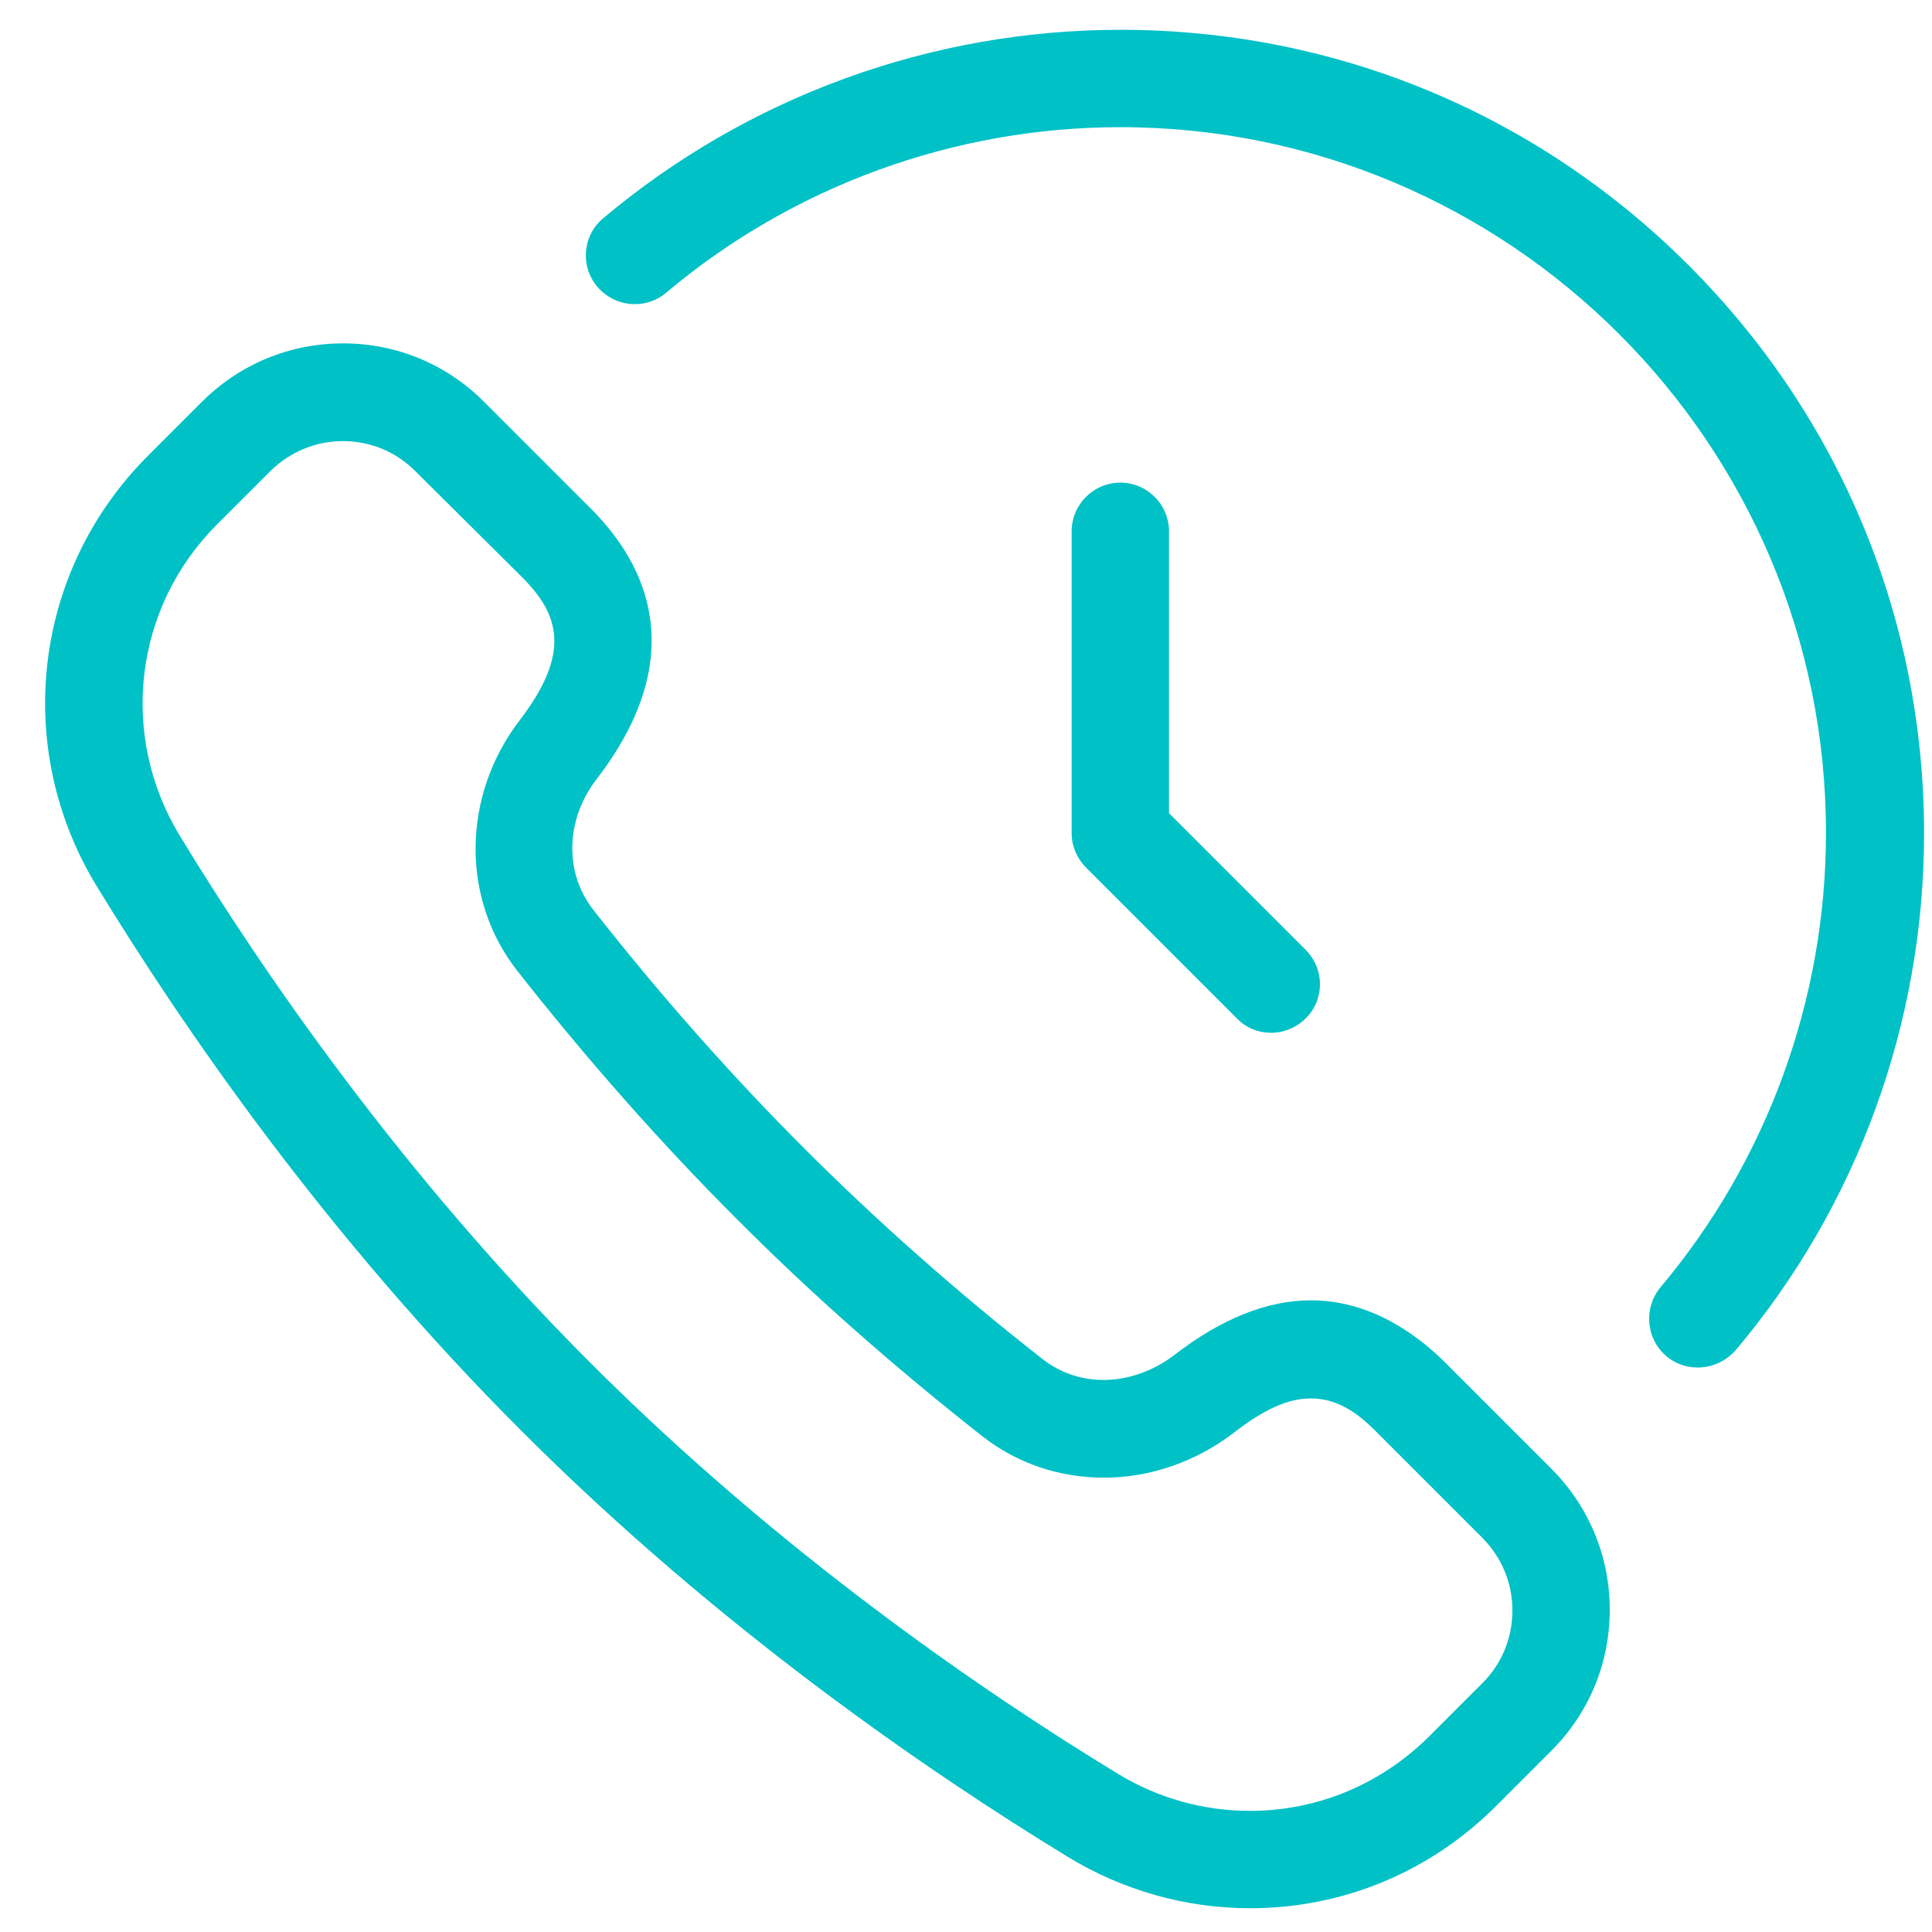 <?xml version="1.0" encoding="utf-8"?>
<!-- Generator: Adobe Illustrator 25.4.1, SVG Export Plug-In . SVG Version: 6.00 Build 0)  -->
<svg version="1.1" id="Capa_1" xmlns="http://www.w3.org/2000/svg" xmlns:xlink="http://www.w3.org/1999/xlink" x="0px" y="0px"
	 viewBox="0 0 512 512" style="enable-background:new 0 0 512 512;" xml:space="preserve">
<style type="text/css">
	.st0{fill:#00C1C6;}
</style>
<path class="st0" d="M336.9,273.7c-3.5,0-6.7-1.3-9.1-3.8l-40-40c-2.4-2.4-3.8-5.7-3.8-9.1v-80c0-7.1,5.8-12.9,12.9-12.9
	s12.9,5.8,12.9,12.9v74.7l36.2,36.2c2.4,2.4,3.8,5.7,3.8,9.1c0,3.4-1.3,6.7-3.8,9.1C343.6,272.3,340.3,273.7,336.9,273.7z"/>
<path class="st0" d="M331.3,505.7c-17,0-33.7-4.7-48.3-13.6c-37.2-22.7-92.5-60.6-144.6-112.7C86.2,327.3,48.3,272,25.6,234.8
	C3.2,198,8.8,151.1,39.3,120.7l14.2-14.2c10-10,23.3-15.5,37.4-15.5c14.2,0,27.4,5.5,37.4,15.5l28.3,28.3
	c14.6,14.6,26.7,38.9,1.5,71.7c-8.3,10.8-8.6,24.8-0.8,34.7c17.8,22.7,36.6,43.9,55.9,63.2c19.2,19.2,40.4,38,63,55.7
	c4.7,3.7,10.3,5.6,16.3,5.6c6.5,0,13.2-2.4,18.7-6.6c12.4-9.6,24.6-14.5,36.2-14.5c15.7,0,27.9,8.9,35.4,16.3l28.3,28.3
	c10,10,15.5,23.3,15.5,37.4c0,14.2-5.5,27.4-15.5,37.4l-14.2,14.2C379.3,496,356,505.7,331.3,505.7z M90.9,116.9
	c-7.2,0-14,2.8-19.2,7.9L57.5,139c-22,22-26,55.8-9.9,82.4c21.9,36,58.6,89.5,108.9,139.8c50.3,50.3,103.8,87,139.8,108.9
	c10.5,6.4,22.6,9.8,34.9,9.8c17.9,0,34.7-7,47.5-19.7l14.2-14.2c5.1-5.1,7.9-11.9,7.9-19.2s-2.8-14-7.9-19.2l-28.3-28.3
	c-4.3-4.3-9.7-8.7-17.2-8.7c-6,0-12.3,2.8-20.3,9c-10,7.7-22.2,12-34.5,12c0,0,0,0,0,0c-11.9,0-23.1-3.8-32.3-11
	c-23.4-18.4-45.4-37.8-65.3-57.8c-20-20-39.5-42.1-57.9-65.5c-15-19.1-14.7-46.4,0.6-66.4c13.9-18.1,10.3-28.2,0.8-37.8L110,124.8
	C104.9,119.7,98.1,116.9,90.9,116.9z"/>
<path class="st0" d="M449.9,362.4c-3.1,0-5.9-1-8.3-3c-5.4-4.6-6.1-12.7-1.6-18.2c28.3-33.6,43.9-76.4,43.9-120.4
	C484,117.6,400,33.7,296.9,33.7c-44,0-86.8,15.6-120.4,43.9c-2.3,2-5.3,3-8.3,3c-3.8,0-7.4-1.7-9.9-4.6c-2.2-2.6-3.3-6-3-9.4
	c0.3-3.4,1.9-6.6,4.6-8.8c38.3-32.2,86.9-49.9,137-49.9c56.9,0,110.3,22.1,150.6,62.4c40.2,40.2,62.4,93.7,62.4,150.6
	c0,50.1-17.7,98.8-50,137C457.4,360.7,453.8,362.4,449.9,362.4C449.9,362.4,449.9,362.4,449.9,362.4z"/>
</svg>
